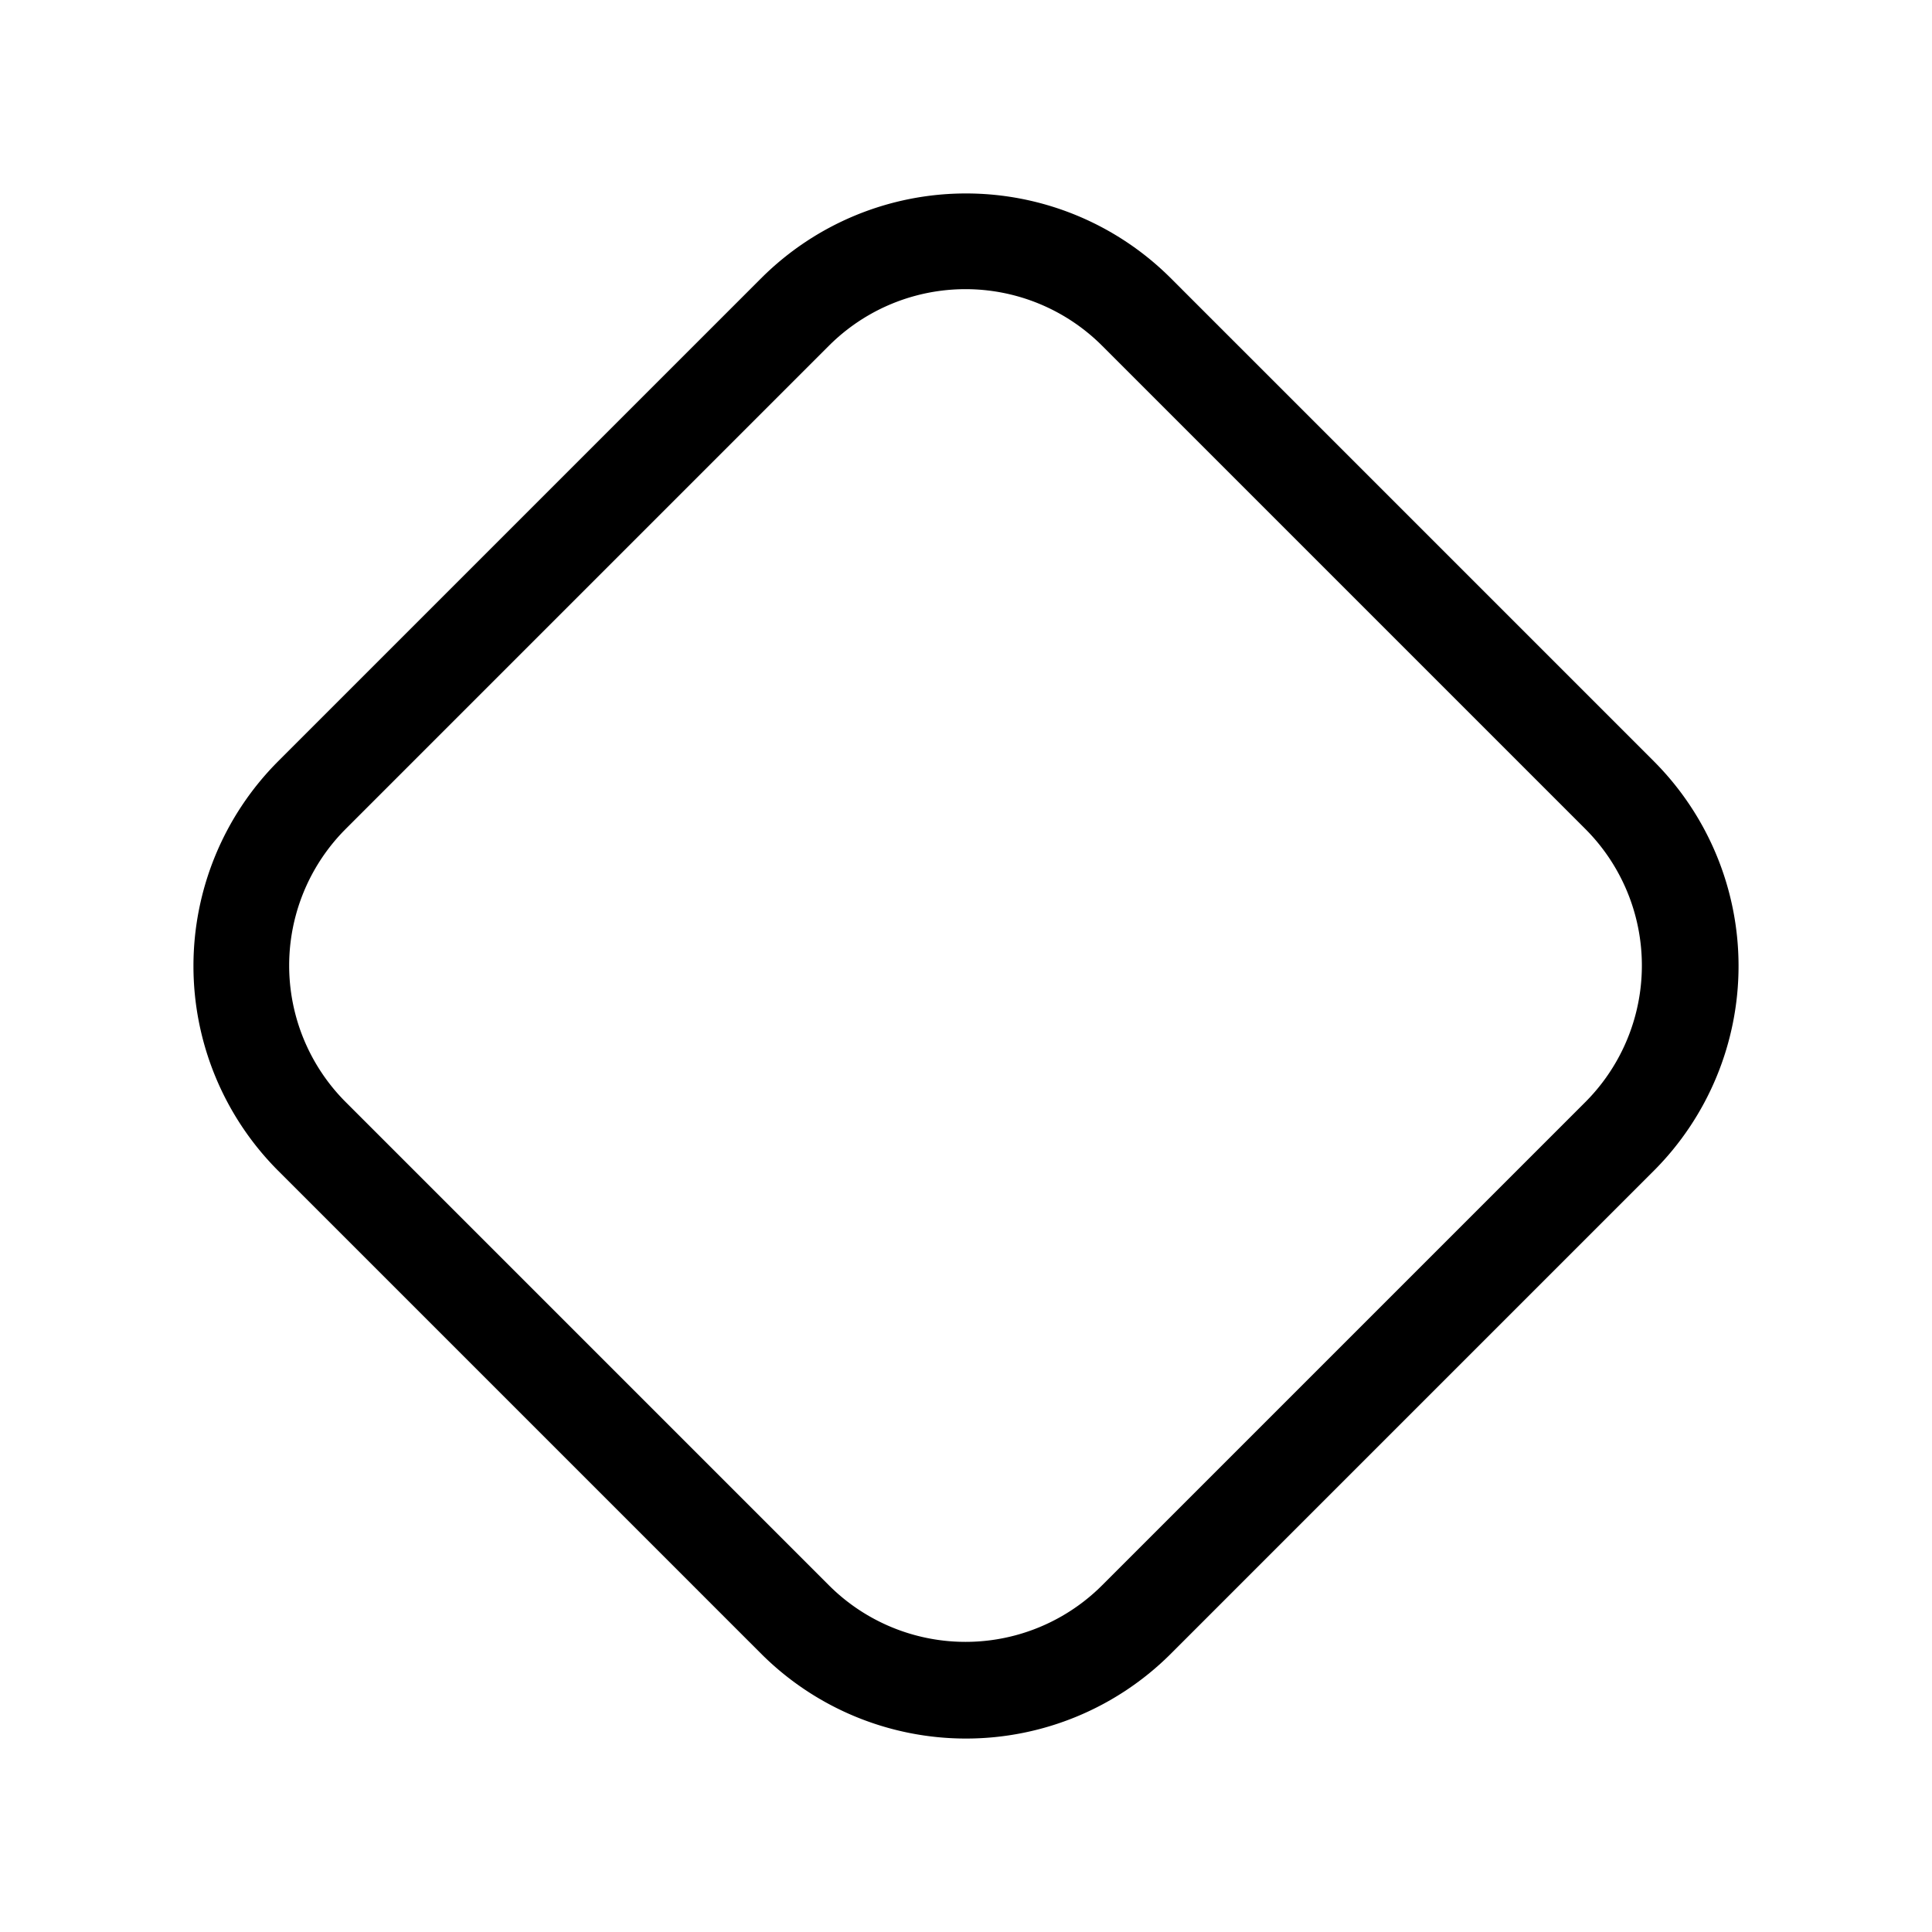 <svg width="20" height="20" viewBox="0 0 20 20" xmlns="http://www.w3.org/2000/svg"><path d="M7.88 2.88a3 3 0 0 1 4.24 0l5 5a3 3 0 0 1 0 4.24l-5 5a3 3 0 0 1-4.24 0l-5-5a3 3 0 0 1 0-4.24l5-5Zm3.53.7a2 2 0 0 0-2.83 0l-5 5a2 2 0 0 0 0 2.83l5 5a2 2 0 0 0 2.83 0l5-5a2 2 0 0 0 0-2.83l-5-5Z"/></svg>